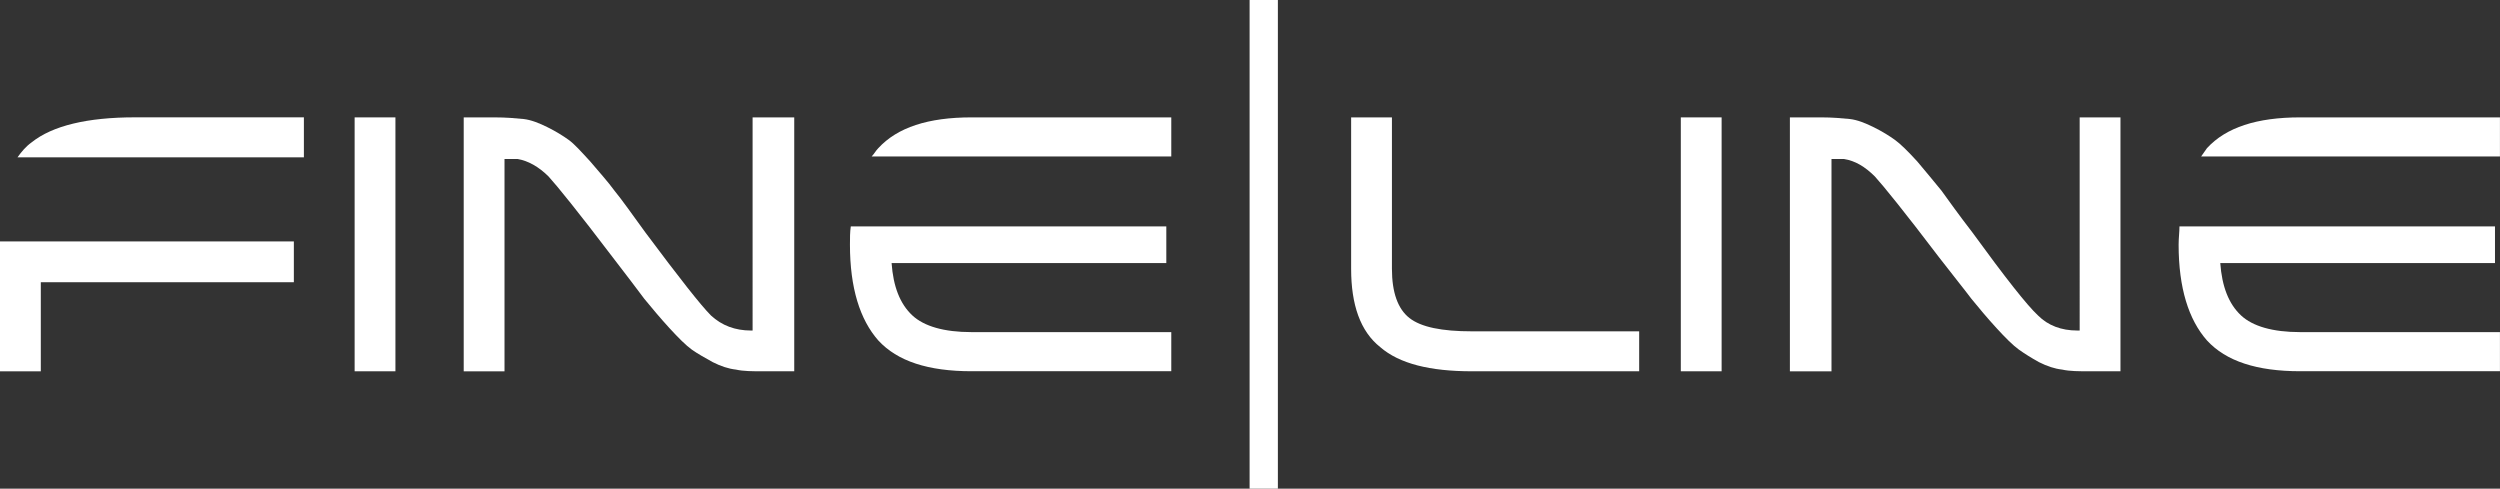<?xml version="1.0" encoding="UTF-8"?>
<svg id="Layer_1" data-name="Layer 1" xmlns="http://www.w3.org/2000/svg" viewBox="0 0 533.09 104.2">
  <rect x="0" y="0" width="533.09" height="104.2" fill="#333333" stroke="none"/>
  <defs>
    <style>
      .cls-1 {
        fill: #fff;
        fill-rule: evenodd;
      }
    </style>
  </defs>
  <path class="cls-1" d="M75.62,25.03h8.7v54.14h-8.7V25.03Z"/>
  <path class="cls-1" d="M107.58,33.91v45.27h-8.7V25.03h6.57c2.49,0,4.44.18,6.21.35,1.6.18,3.37.89,5.15,1.78,1.78.89,3.2,1.77,4.44,2.66,1.24.89,2.66,2.49,4.62,4.62,1.95,2.31,3.73,4.26,5.15,6.21,1.6,1.95,3.73,4.97,6.57,8.88,7.28,9.76,11.89,15.62,14.02,17.75,2.31,2.13,5.15,3.2,8.52,3.2h.35V25.03h8.88v54.14h-6.75c-2.13,0-4.08,0-5.68-.36-1.6-.18-3.2-.71-4.97-1.6-1.6-.89-3.2-1.78-4.44-2.66-1.24-.89-2.84-2.48-4.79-4.61-1.95-2.13-3.73-4.26-5.33-6.21-1.6-2.13-3.73-4.97-6.75-8.87-7.28-9.59-11.89-15.27-13.67-17.22-2.13-2.13-4.44-3.37-6.57-3.73h-2.84Z"/>
  <path class="cls-1" d="M390.54,33.91v45.27h-8.87V25.03h6.75c2.31,0,4.26.18,6.04.35,1.6.18,3.37.89,5.15,1.78,1.78.89,3.2,1.77,4.44,2.66s2.84,2.49,4.79,4.62c1.95,2.31,3.55,4.26,5.15,6.21,1.42,1.95,3.55,4.97,6.57,8.88,7.1,9.76,11.72,15.62,14.03,17.75,2.13,2.13,4.97,3.2,8.34,3.2h.53V25.03h8.7v54.14h-6.57c-2.31,0-4.26,0-5.86-.36-1.6-.18-3.2-.71-4.97-1.6-1.6-.89-3.02-1.78-4.26-2.66-1.24-.89-2.84-2.48-4.79-4.61-1.95-2.13-3.73-4.26-5.32-6.21-1.6-2.13-3.91-4.97-6.92-8.87-7.28-9.59-11.89-15.27-13.67-17.22-2.13-2.13-4.26-3.37-6.57-3.73h-2.66Z"/>
  <path class="cls-1" d="M358.41,25.03h8.7v54.14h-8.7V25.03Z"/>
  <path class="cls-1" d="M288.11,25.03h8.7v32.31c0,4.97,1.24,8.52,3.73,10.47,2.49,1.95,6.92,2.84,13.31,2.84h35.68v8.52h-35.68c-8.88,0-15.44-1.6-19.53-5.15-4.26-3.37-6.21-9.05-6.21-16.69V25.03Z"/>
  <path class="cls-1" d="M181.42,48.28h67.28v7.81h-58.58c.35,4.97,1.77,8.7,4.44,11.18,2.49,2.31,6.75,3.55,12.6,3.55h42.6v8.34h-42.6c-9.23,0-15.8-2.13-19.88-6.57-3.91-4.44-6.04-11.18-6.04-20.42,0-1.42,0-2.66.18-3.91Z"/>
  <path class="cls-1" d="M249.77,33.37h-63.91c.53-.53.89-1.24,1.42-1.77,4.08-4.44,10.65-6.57,19.88-6.57h42.6v8.34Z"/>
  <path class="cls-1" d="M464.74,48.28h67.28v7.81h-58.58c.36,4.97,1.78,8.7,4.44,11.18,2.48,2.31,6.75,3.55,12.6,3.55h42.6v8.34h-42.6c-9.23,0-15.8-2.13-19.88-6.57-3.91-4.44-6.04-11.18-6.04-20.42,0-1.42.18-2.66.18-3.91Z"/>
  <path class="cls-1" d="M533.09,33.37h-63.73c.36-.53.89-1.24,1.24-1.77,4.08-4.44,10.65-6.57,19.88-6.57h42.6v8.34Z"/>
  <path class="cls-1" d="M0,51.48h62.66v8.7H8.7v19H0v-27.69Z"/>
  <path class="cls-1" d="M64.79,33.55H3.73c.89-1.24,1.78-2.31,3.02-3.2,4.44-3.55,11.89-5.33,22.01-5.33h36.04v8.52Z"/>
  <path class="cls-1" d="M266.46,0h6.03v104.2h-6.03V0Z"/>
</svg>